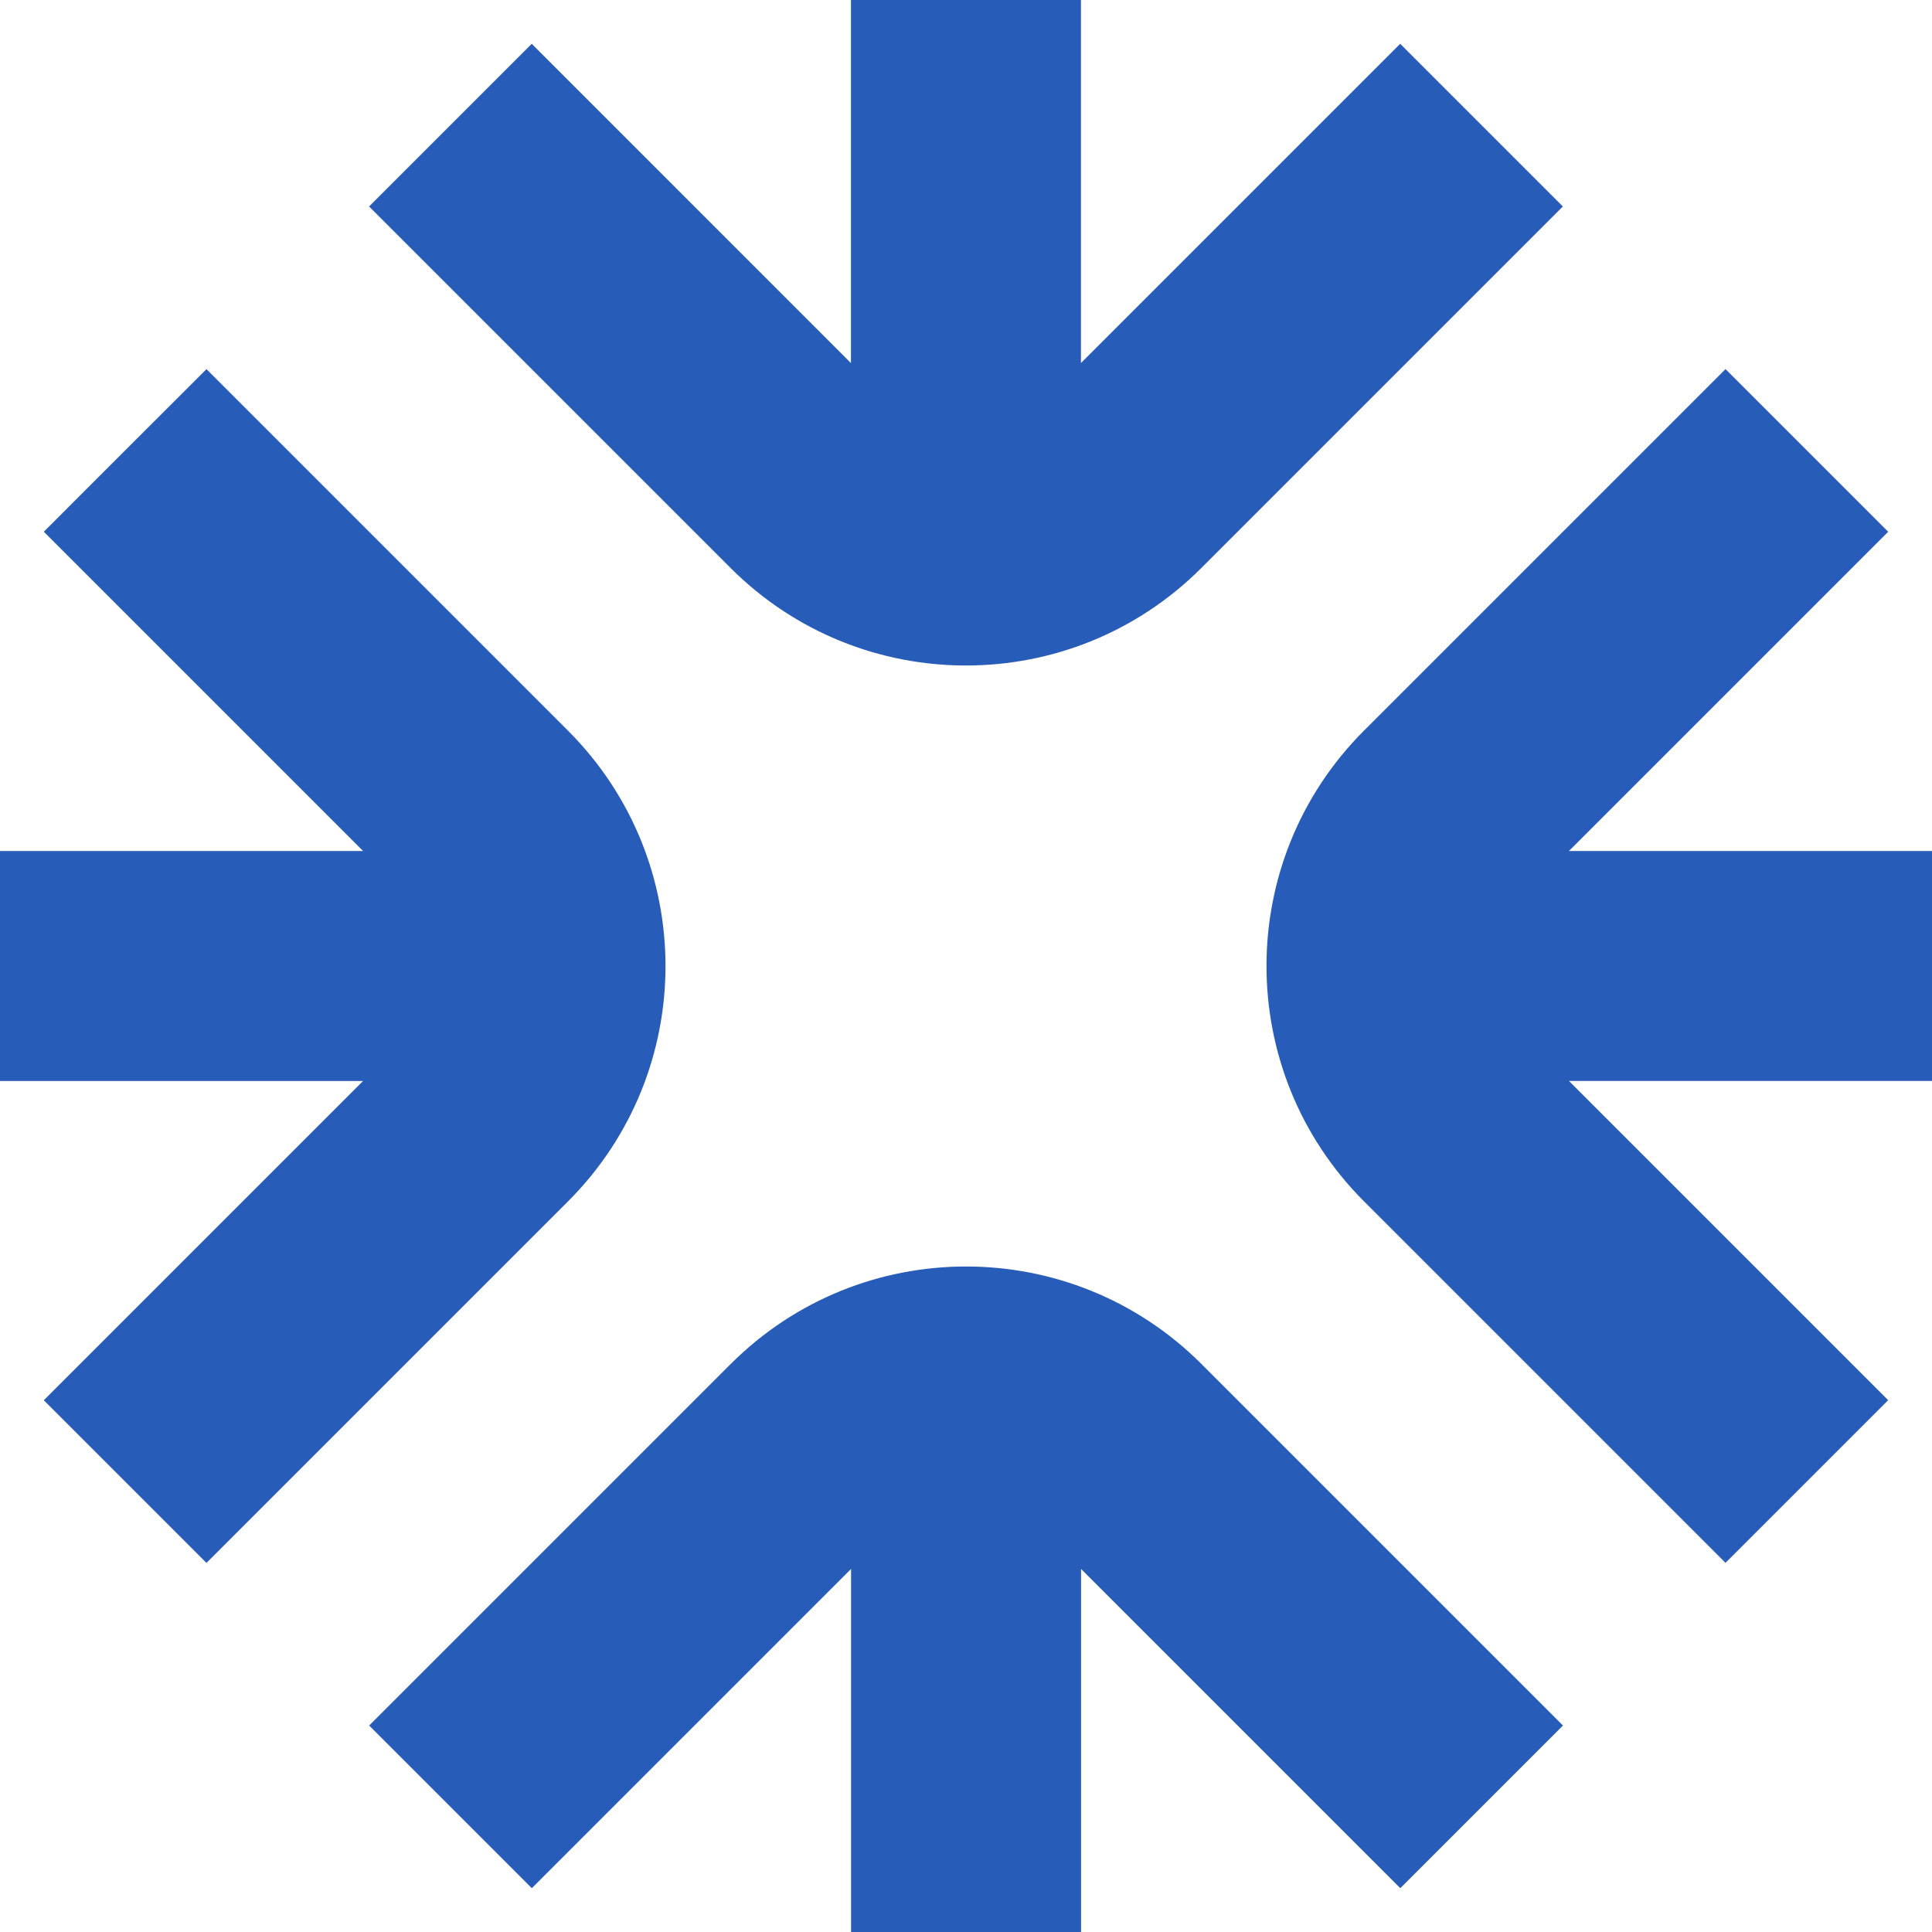 <?xml version="1.0" encoding="UTF-8"?> <svg xmlns="http://www.w3.org/2000/svg" id="Grafiken" viewBox="0 0 336 336"><defs><style>.cls-1{fill:#275db9;}</style></defs><path class="cls-1" d="M208.92,98.79l62.88-62.88s-28.28-28.29-28.29-28.29l-55.52,55.52V0h-40V63.14L92.48,7.62s-28.29,28.28-28.29,28.29l62.88,62.88c22.6,22.6,59.25,22.6,81.85,0Z"></path><path class="cls-1" d="M127.08,237.21l-62.88,62.88s28.28,28.29,28.29,28.29l55.52-55.52v63.14h40v-63.14l55.52,55.52s28.29-28.28,28.29-28.29l-62.88-62.88c-22.6-22.6-59.25-22.6-81.85,0Z"></path><path class="cls-1" d="M98.79,127.08l-62.88-62.88S7.61,92.47,7.62,92.48l55.52,55.52H0v40H63.14L7.62,243.52s28.28,28.29,28.29,28.29l62.88-62.88c22.6-22.6,22.6-59.25,0-81.85Z"></path><path class="cls-1" d="M336,148h-63.14l55.52-55.52s-28.28-28.29-28.29-28.29l-62.88,62.88c-22.6,22.6-22.6,59.25,0,81.85l62.88,62.88s28.29-28.28,28.29-28.29l-55.52-55.52h63.14v-40Z"></path></svg> 